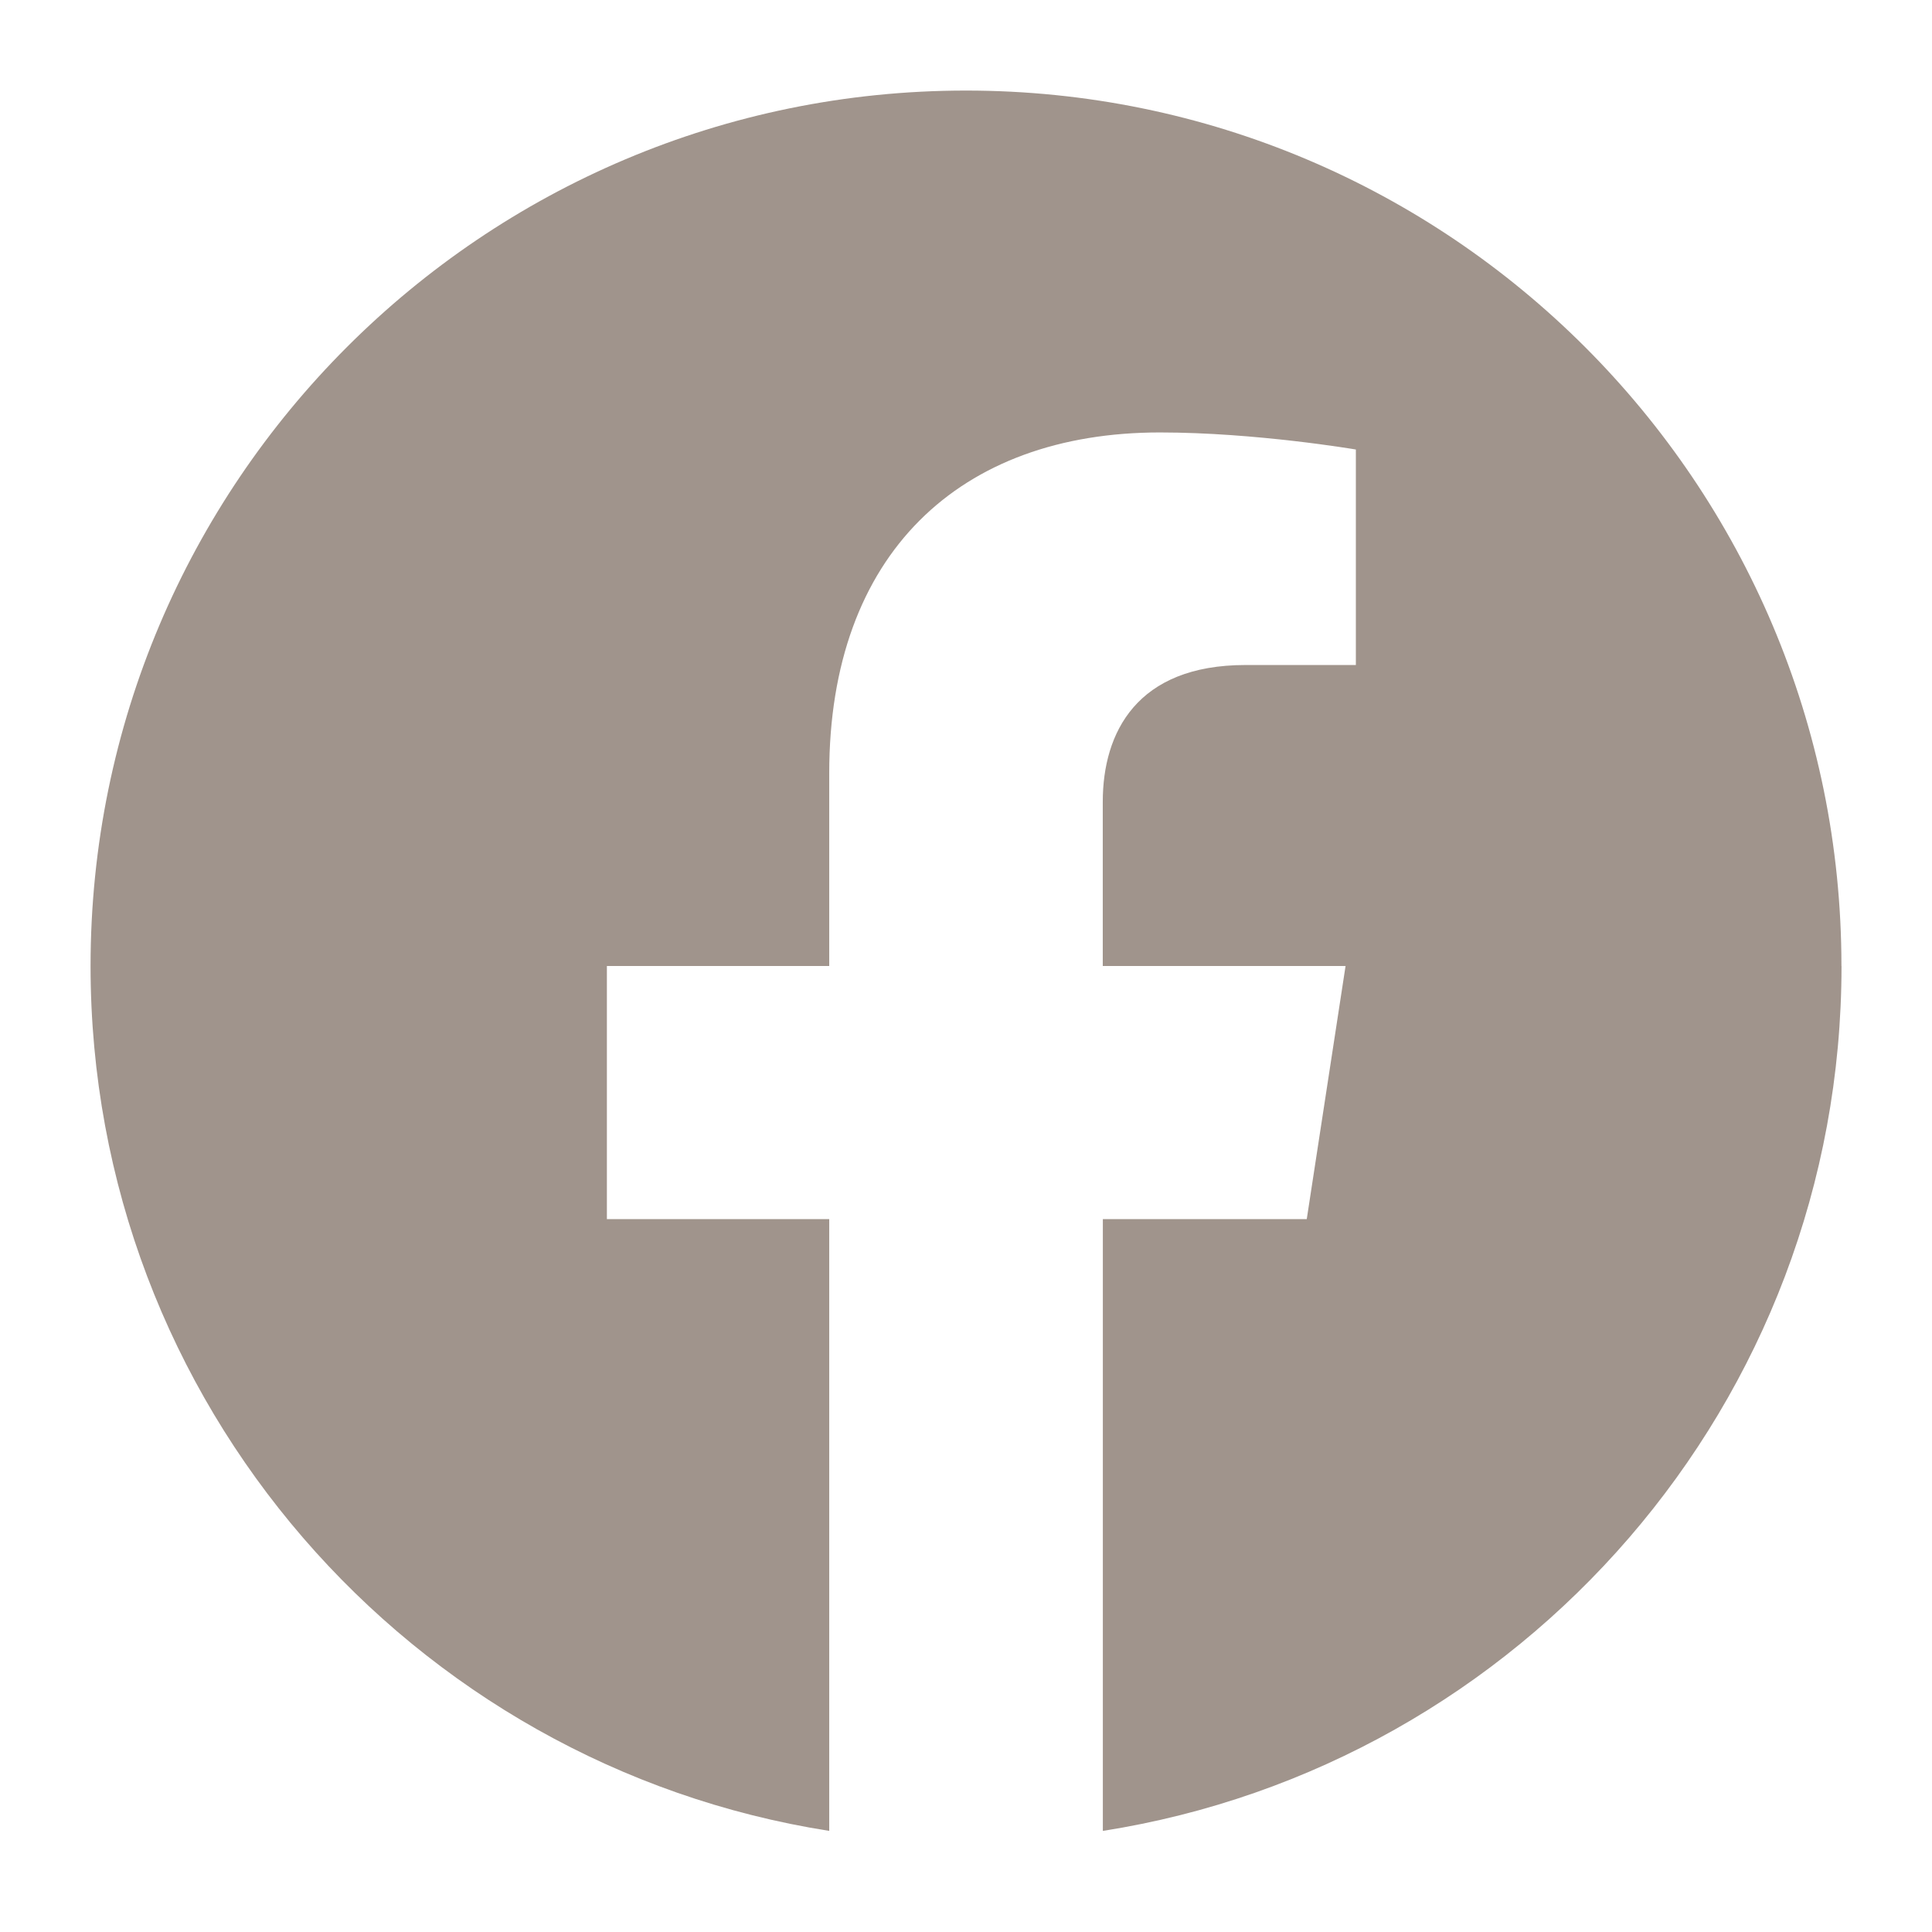 <svg width="24" height="24" fill="none" xmlns="http://www.w3.org/2000/svg"><path fill-rule="evenodd" clip-rule="evenodd" d="M22.875 12c0-6.006-4.87-10.875-10.875-10.875C5.994 1.125 1.125 5.995 1.125 12c0 5.427 3.976 9.927 9.176 10.744v-7.6H7.539V12h2.762V9.604c0-2.726 1.624-4.232 4.108-4.232 1.19 0 2.434.212 2.434.212v2.677h-1.371c-1.35 0-1.773.838-1.773 1.699V12h3.016l-.482 3.144H13.7v7.6c5.2-.816 9.176-5.315 9.176-10.744Z" fill="#a0948c"/></svg>